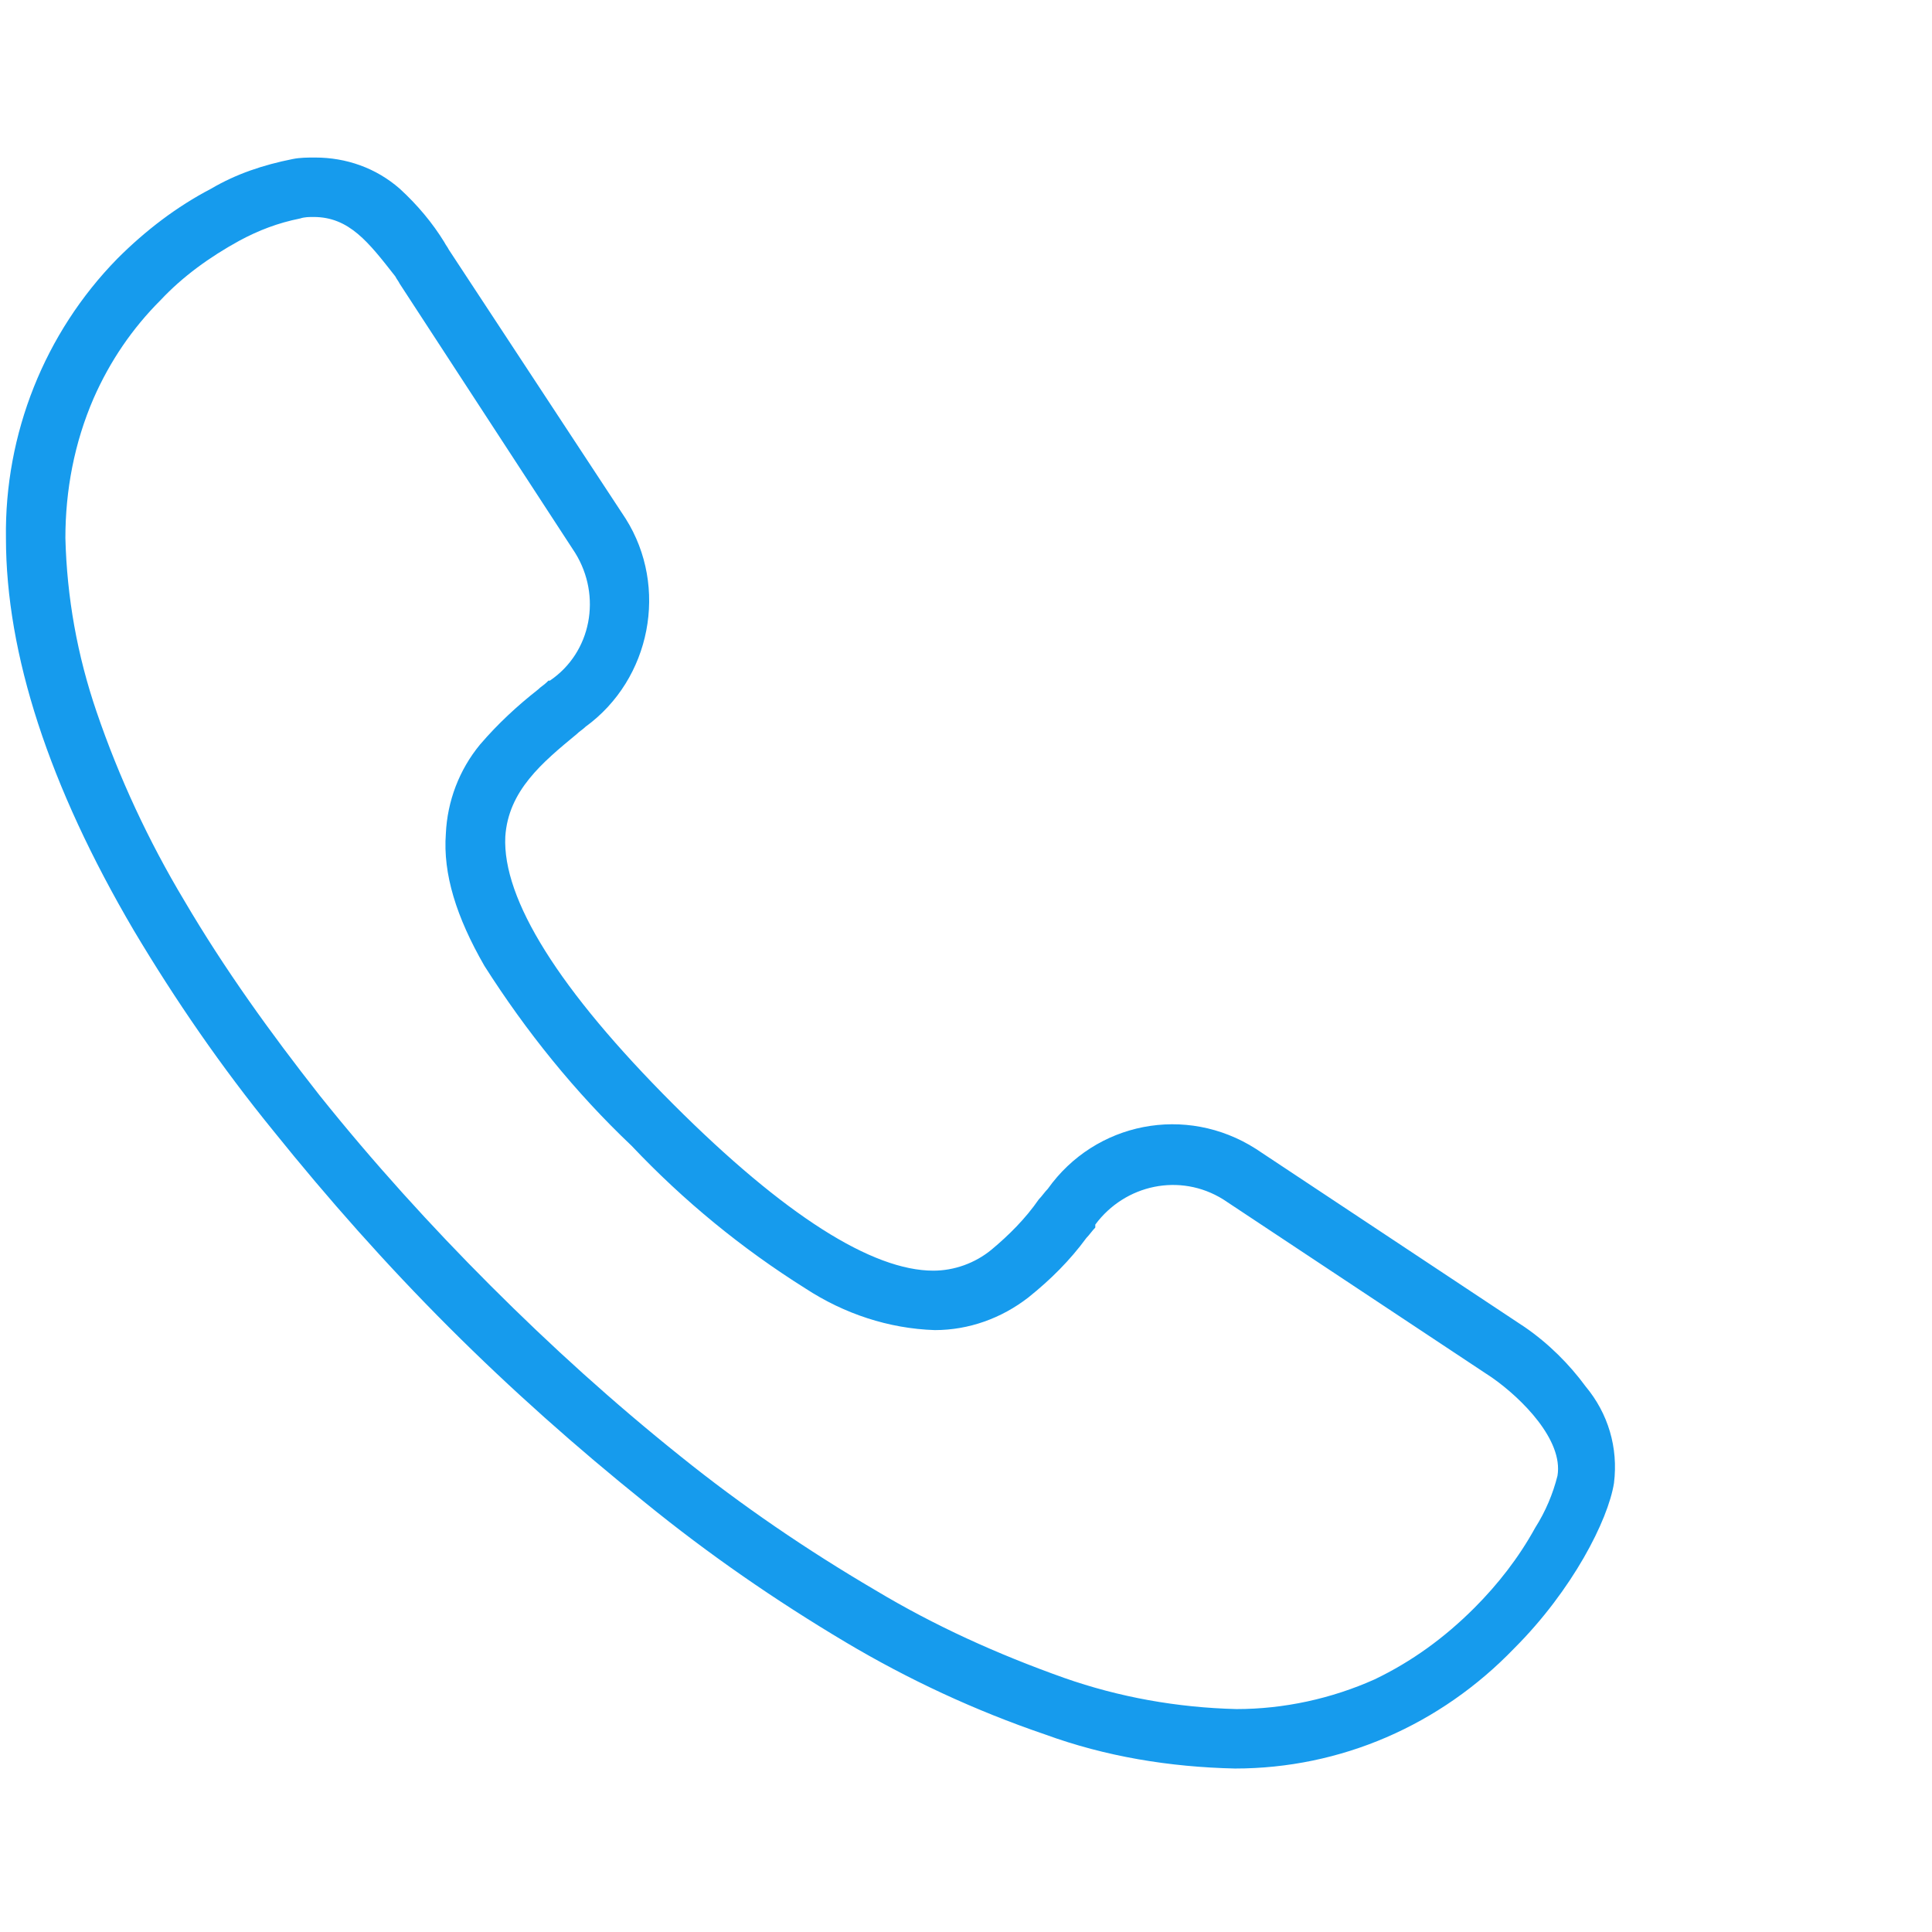 <?xml version="1.0" encoding="utf-8"?>
<!-- Generator: Adobe Illustrator 27.3.1, SVG Export Plug-In . SVG Version: 6.00 Build 0)  -->
<svg version="1.1" id="Layer_1" xmlns="http://www.w3.org/2000/svg" xmlns:xlink="http://www.w3.org/1999/xlink" x="0px" y="0px"
	 viewBox="0 0 130 130" style="enable-background:new 0 0 130 130;" xml:space="preserve">
<style type="text/css">
	.st0{fill:none;}
	.st1{fill:#169BED;}
</style>
<g id="fixed" transform="translate(11670 13619)">
	<rect id="Rectangle_18390" x="-11680.2" y="-13618.9" class="st0" width="130" height="130"/>
	<path id="layer1" class="st1" d="M-11586.9-13500c-4.4-0.1-8.7-0.8-12.8-2.3c-4.7-1.6-9.2-3.7-13.4-6.2c-4.7-2.8-9.2-5.9-13.5-9.4
		c-4.6-3.7-9-7.6-13.2-11.8c-4.2-4.2-8.1-8.6-11.8-13.2c-3.5-4.3-6.6-8.8-9.4-13.5c-5.7-9.7-8.6-18.6-8.6-26.4
		c-0.1-7,2.6-13.8,7.5-18.8c1.9-1.9,4-3.5,6.3-4.7c1.7-1,3.5-1.6,5.5-2c0.5-0.1,1-0.1,1.5-0.1c2.1,0,4.1,0.7,5.7,2.1
		c1.2,1.1,2.2,2.3,3,3.6c0.1,0.2,0.2,0.3,0.3,0.5l0,0l11.9,18.1c2.9,4.6,1.7,10.8-2.7,14c-0.2,0.2-0.4,0.3-0.6,0.5
		c-2.3,1.9-4.6,3.8-4.8,6.9c-0.2,4.2,3.6,10.3,11.3,18c7.5,7.5,13.4,11.2,17.5,11.2c1.4,0,2.8-0.5,3.9-1.4c1.2-1,2.3-2.1,3.2-3.4
		c0.2-0.2,0.4-0.5,0.6-0.7c3.2-4.5,9.3-5.7,14-2.7l0,0l18.1,12c1.6,1.1,3,2.5,4.1,4c1.5,1.8,2.2,4.1,1.9,6.5
		c-0.4,2.5-2.8,7.2-6.7,11.1C-11573.1-13502.9-11579.8-13500-11586.9-13500z M-11648.9-13604.4c-0.3,0-0.6,0-0.9,0.1
		c-1.5,0.3-2.8,0.8-4.1,1.5c-2,1.1-3.8,2.4-5.3,4c-1.9,1.9-3.4,4.1-4.5,6.6c-1.3,3-1.9,6.2-1.9,9.4c0.1,4,0.8,7.9,2.1,11.7
		c1.5,4.4,3.5,8.7,5.9,12.7c2.7,4.6,5.8,8.9,9.1,13.1c3.6,4.5,7.5,8.8,11.5,12.8c4.1,4.1,8.3,7.9,12.8,11.5c4.1,3.3,8.5,6.3,13.1,9
		c4,2.4,8.2,4.3,12.7,5.9c3.7,1.3,7.6,2,11.6,2.1c3.2,0,6.4-0.7,9.3-2c2.5-1.2,4.7-2.8,6.7-4.8c1.6-1.6,3-3.4,4.1-5.4
		c0.7-1.1,1.2-2.3,1.5-3.5c0.4-2.4-2.4-5.2-4.4-6.6l-18.1-12c-2.9-1.8-6.6-1-8.6,1.7l0,0.1l0,0.1c-0.2,0.2-0.4,0.5-0.6,0.7
		c-1.1,1.5-2.4,2.8-3.9,4c-1.8,1.4-4,2.2-6.3,2.2c-3.1-0.1-6.1-1.1-8.7-2.8c-4.3-2.7-8.2-5.9-11.7-9.6c-3.8-3.6-7.1-7.7-9.9-12.1
		c-1.9-3.3-2.8-6.2-2.6-8.9c0.1-2.2,0.9-4.3,2.3-6c1.2-1.4,2.5-2.6,3.9-3.7c0.2-0.2,0.4-0.3,0.6-0.5l0.1-0.1l0.1,0
		c2.8-1.9,3.5-5.7,1.7-8.6l-11.8-18.1c-0.1-0.2-0.2-0.3-0.3-0.5C-11645.2-13602.7-11646.5-13604.4-11648.9-13604.4z"/>
</g>
</svg>
